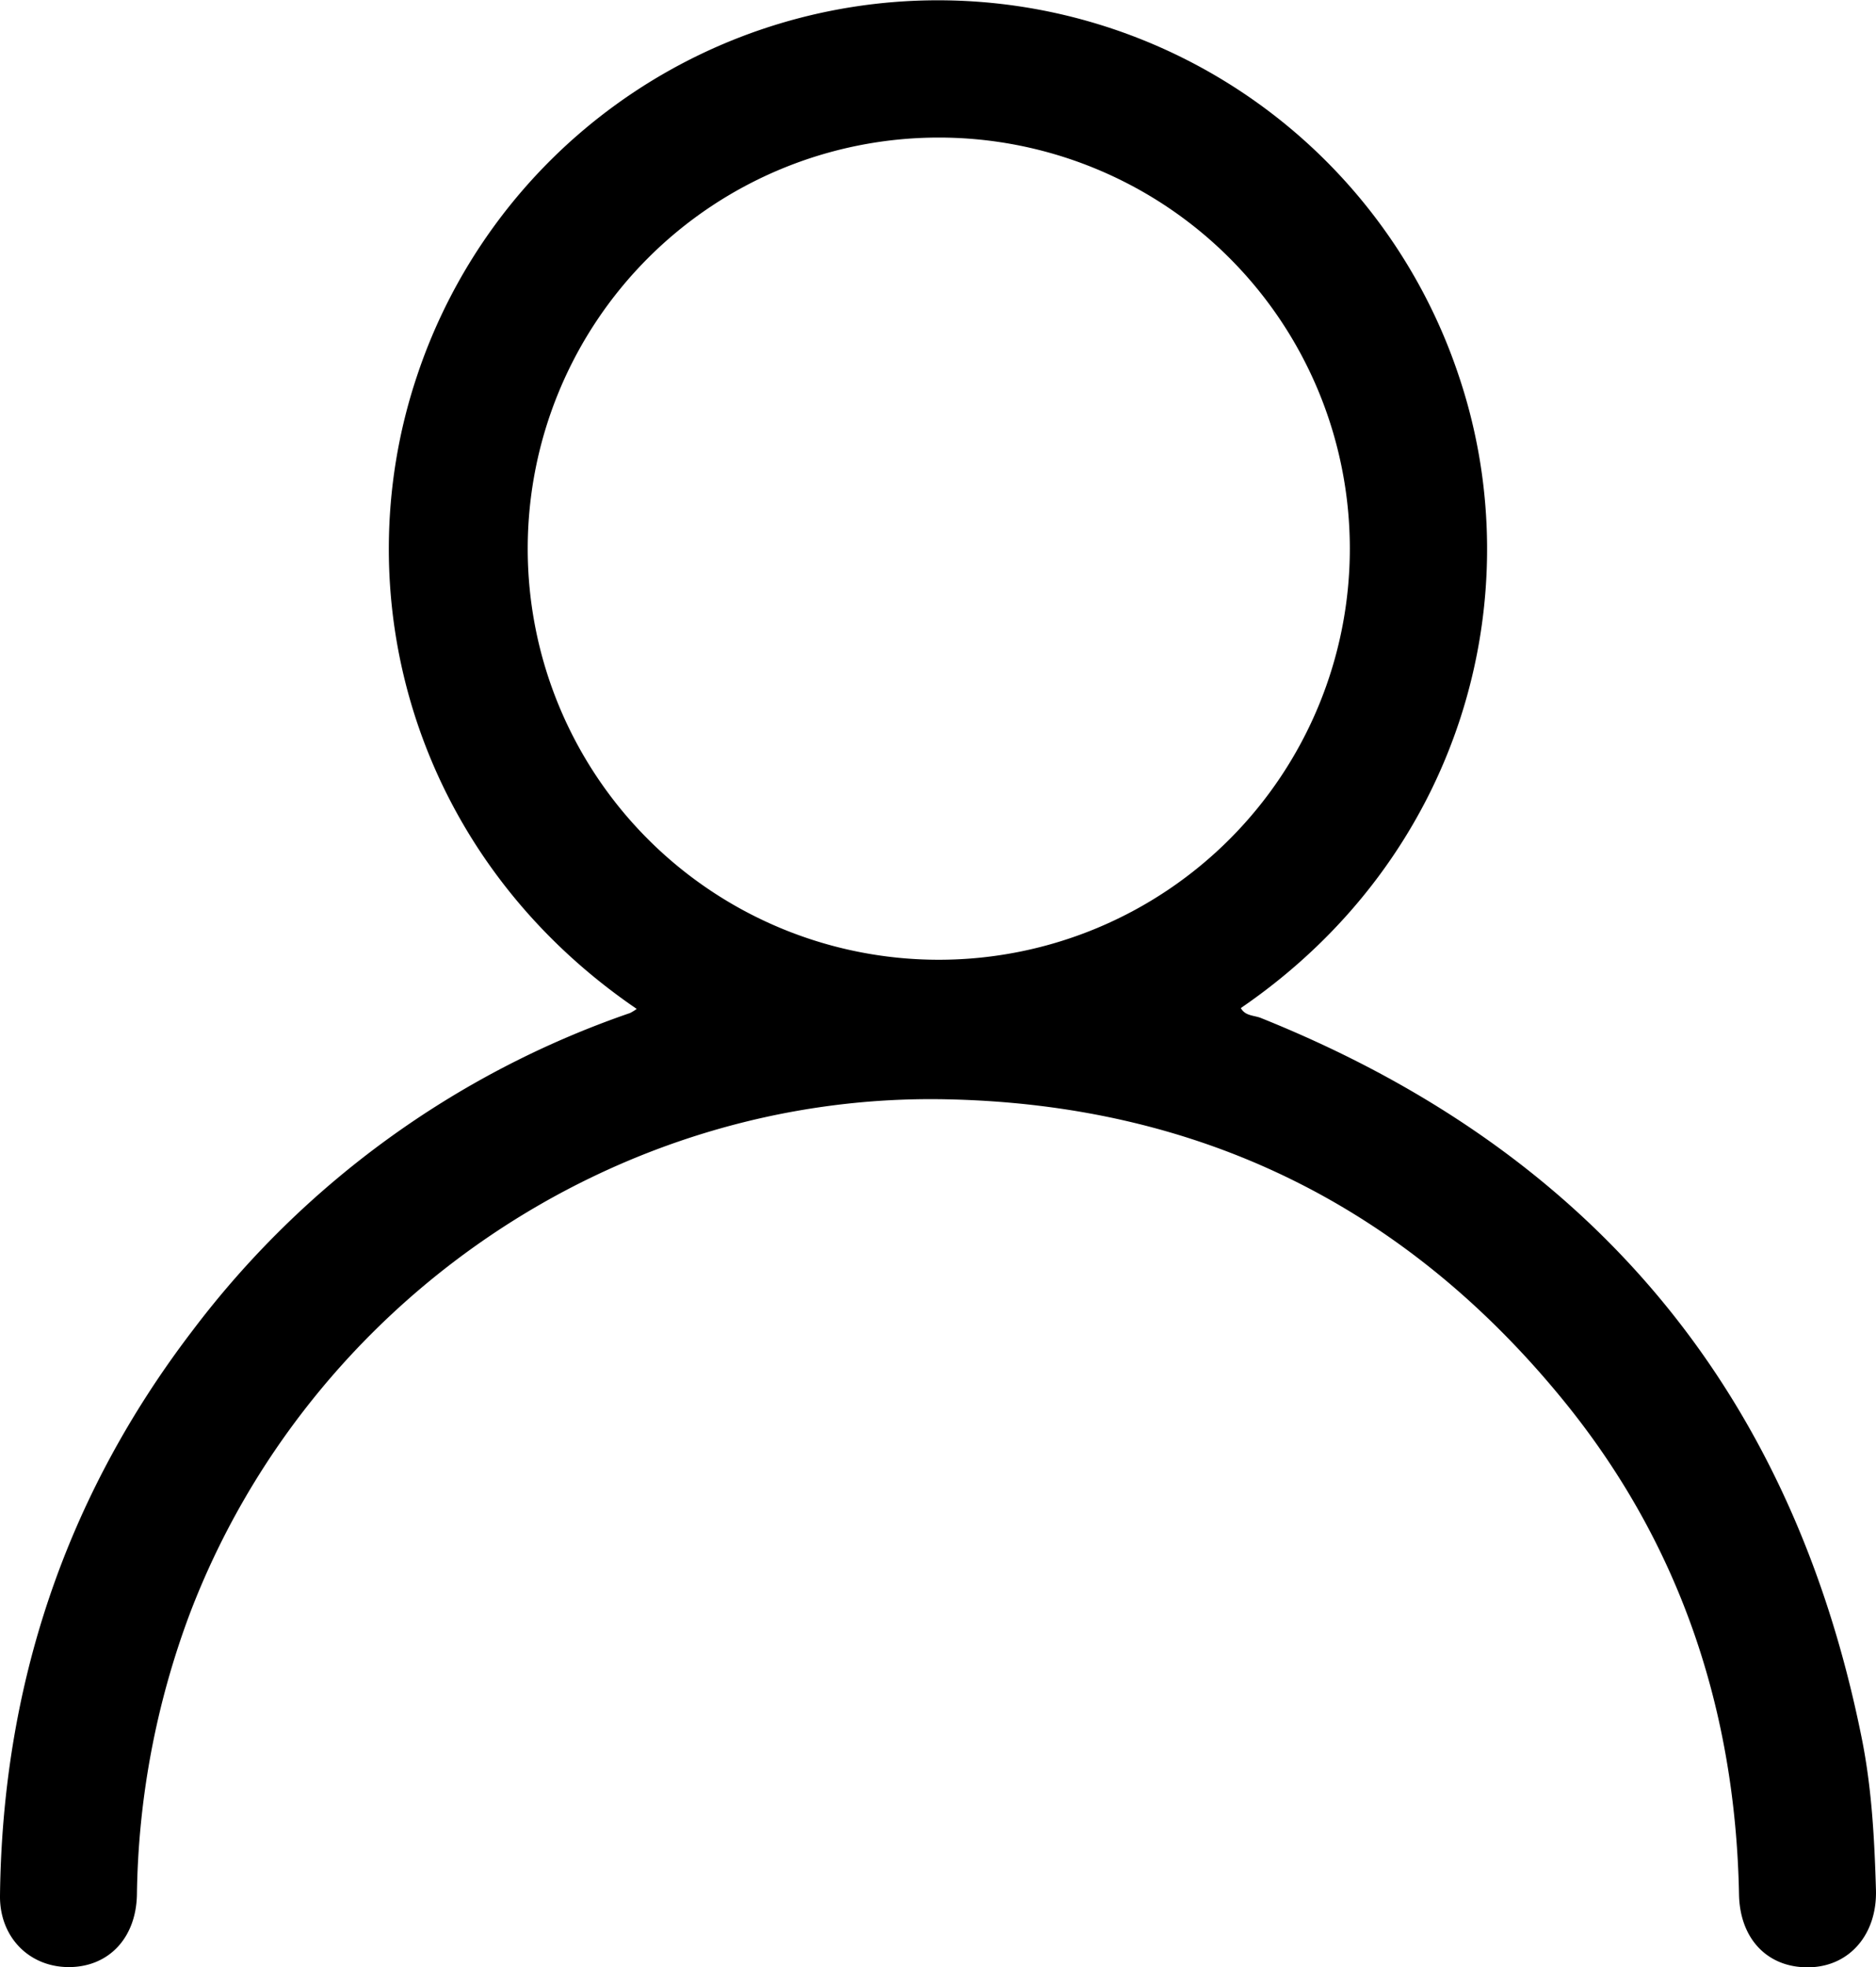 <svg id="Layer_1" data-name="Layer 1" xmlns="http://www.w3.org/2000/svg" viewBox="0 0 327.87 343.79"><path d="M325.23,303c-12.38-60.64-47.58-102.15-104.88-125.14-1.18-.47-2.73-.33-3.49-1.73,38.64-26.45,51-72,38.14-110.34a95.95,95.95,0,0,0-182.16,0c-12.87,38.54-.39,84,38.44,110.49a7.82,7.82,0,0,1-1.17.72,161.66,161.66,0,0,0-76.42,55.44C11.41,261.56.42,294.64,0,331.23c-.09,7.42,5.33,12.7,12.44,12.49,6.69-.2,11.34-5.17,11.49-12.64a145.21,145.21,0,0,1,9.2-49c20.76-54.64,74.4-91.27,132.46-90,43.85.94,79.66,18.49,107.34,52.24,20.59,25.09,30.38,54.33,31,86.73.16,8,5.27,13,12.56,12.7,6.87-.27,11.61-5.86,11.37-13.56C327.59,321,327.11,312,325.23,303Zm-161-135.31h-.32a71.84,71.84,0,1,1,.32,0Z" transform="translate(0 0.03)"/></svg>